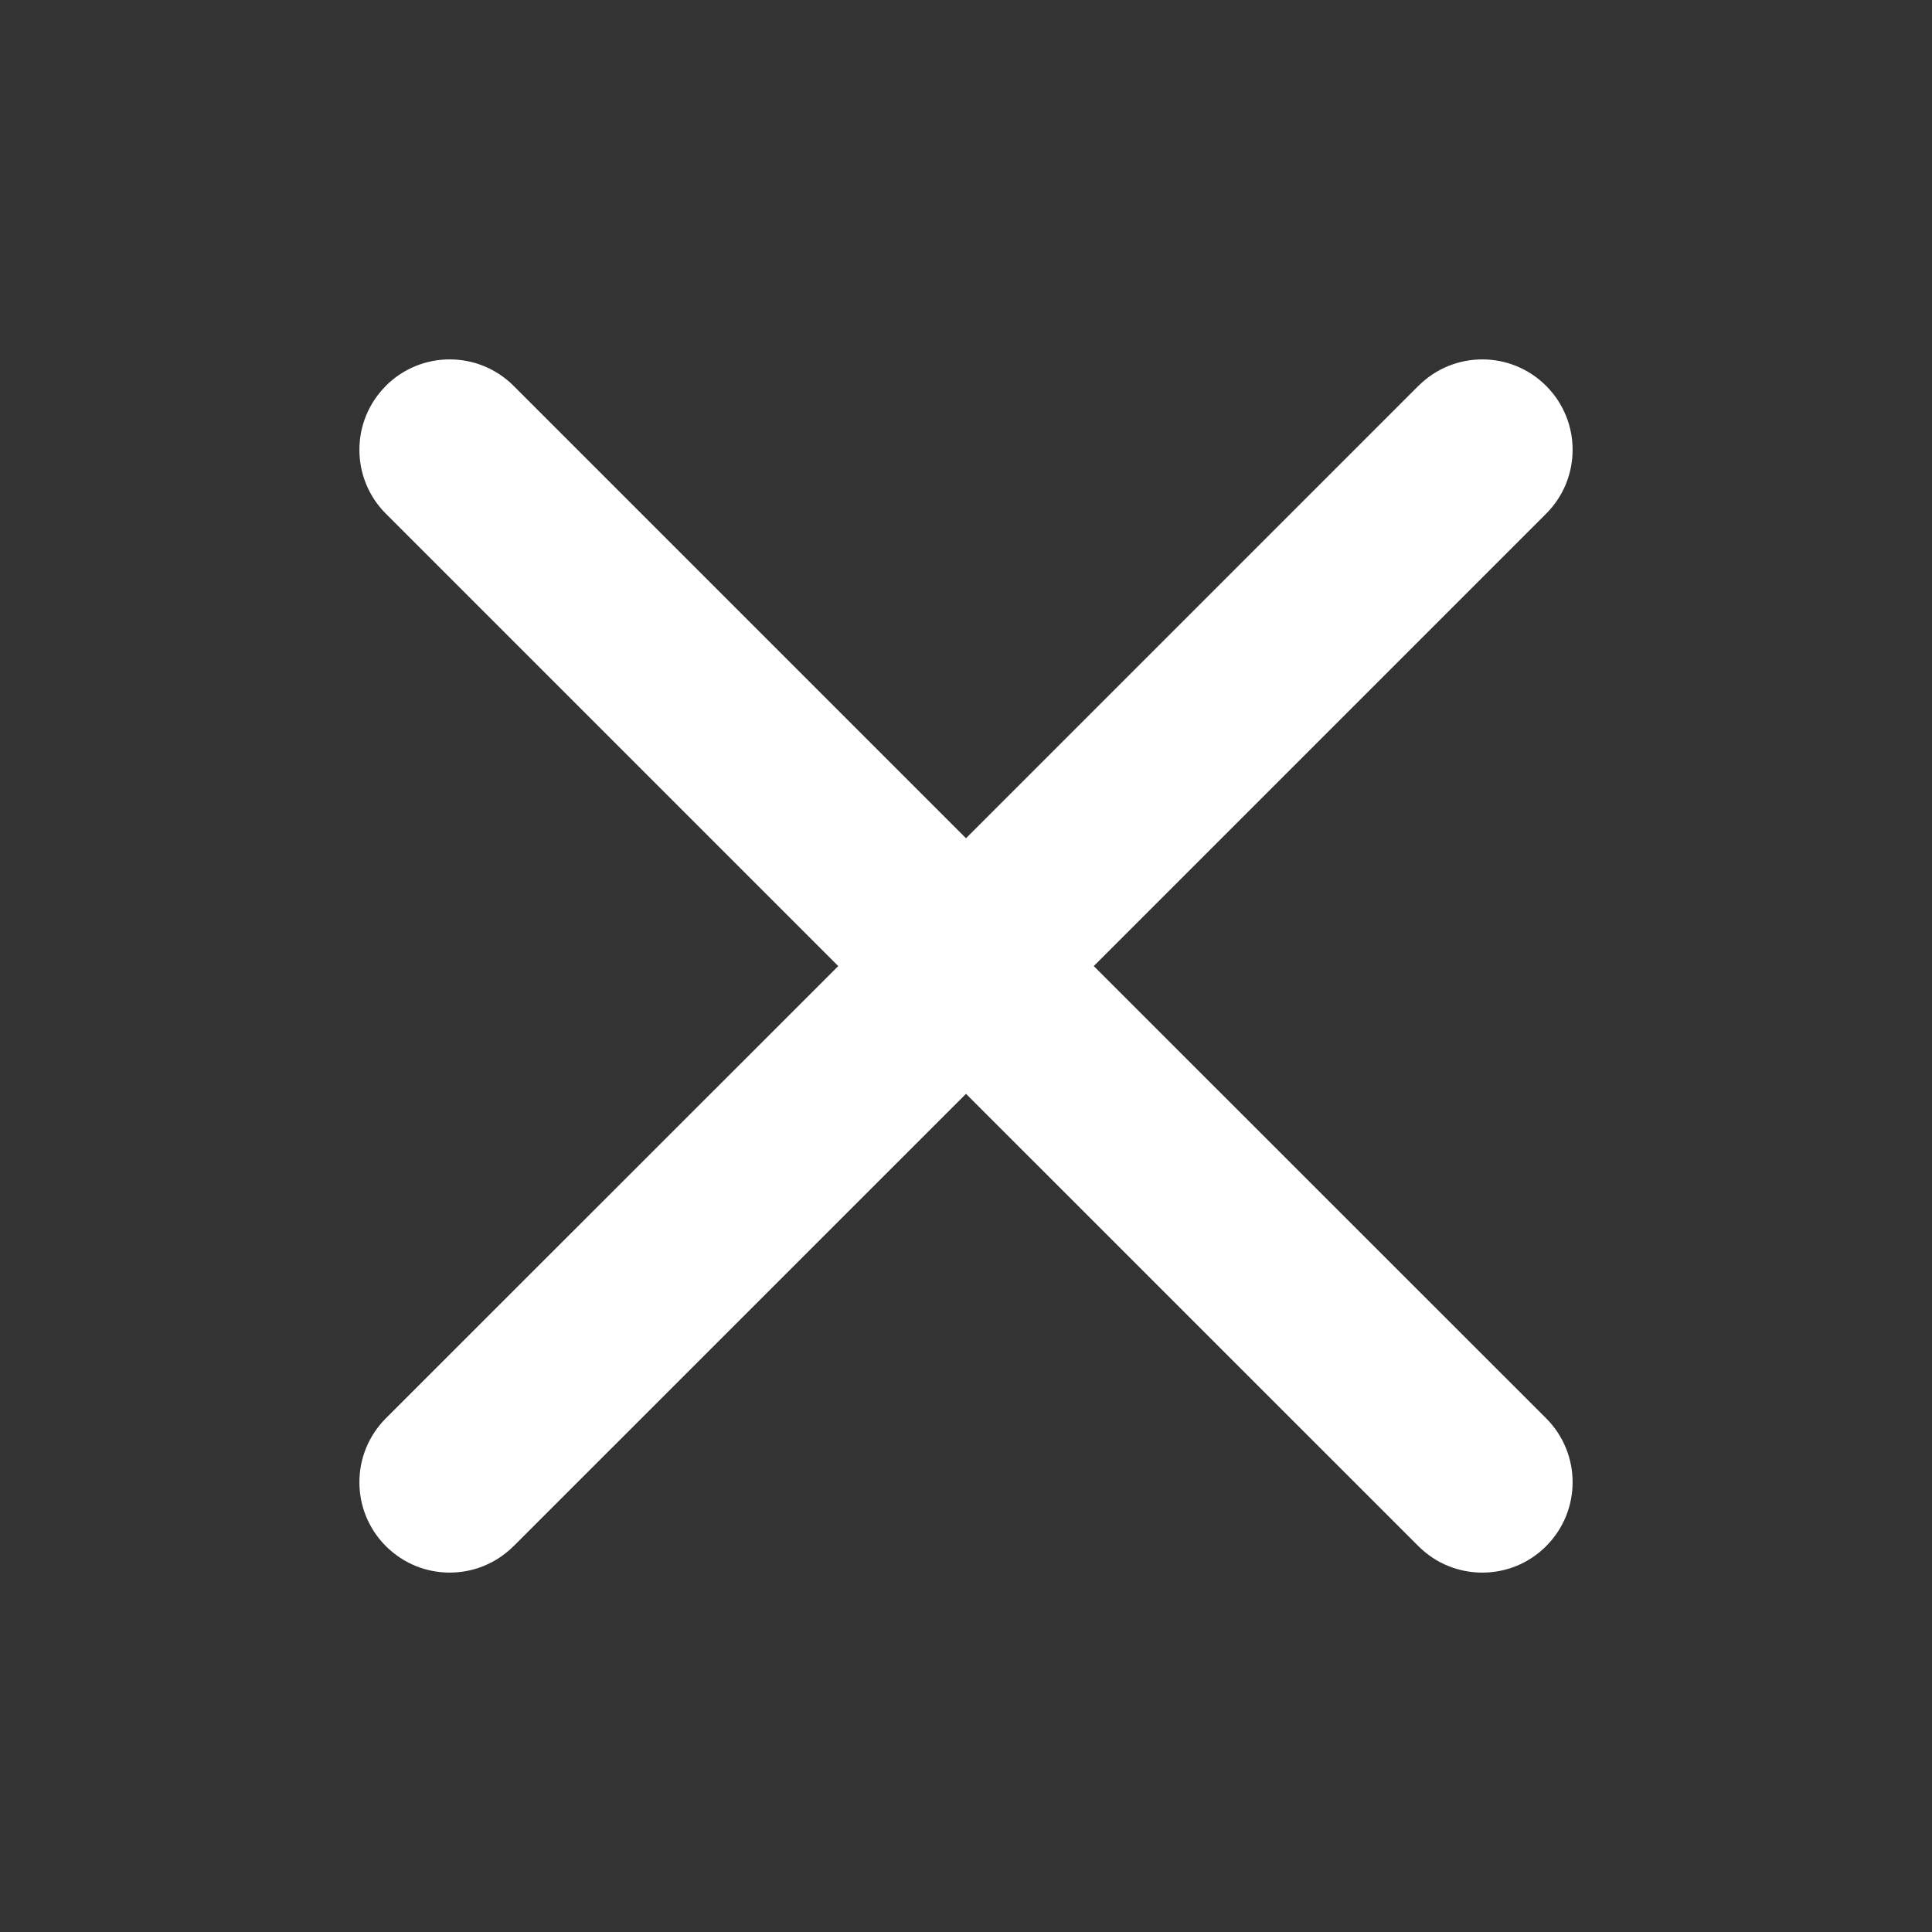 <?xml version="1.0" encoding="UTF-8"?>
<svg width="24px" height="24px" viewBox="0 0 24 24" version="1.1" xmlns="http://www.w3.org/2000/svg" xmlns:xlink="http://www.w3.org/1999/xlink">
    <rect x="0" y="0" width="24" height="24" fill="#333333" stroke="none"/>
    <title>Icon / Close</title>
    <defs>
        <path d="M12,10.413 L6.38,4.793 C5.942,4.355 5.231,4.355 4.793,4.793 C4.793,4.793 4.793,4.794 4.793,4.794 C4.355,5.232 4.355,5.943 4.793,6.381 L10.413,12.001 L10.413,12.001 L4.793,17.619 C4.355,18.058 4.355,18.768 4.793,19.206 C5.231,19.645 5.941,19.645 6.379,19.207 C6.38,19.207 6.38,19.207 6.38,19.207 L12,13.588 L12,13.588 L17.62,19.207 C18.058,19.645 18.769,19.645 19.207,19.207 C19.207,19.206 19.207,19.206 19.207,19.206 C19.645,18.768 19.645,18.058 19.207,17.619 L13.587,12.001 L13.587,12.001 L19.207,6.381 C19.645,5.943 19.645,5.232 19.207,4.794 C18.769,4.355 18.059,4.355 17.621,4.793 C17.621,4.793 17.621,4.793 17.62,4.793 L12,10.413 L12,10.413 Z" id="path-1"></path>
    </defs>
    <g id="Icon-/-Close" stroke="none" stroke-width="1" fill="none" fill-rule="evenodd">
        <mask id="mask-2" fill="white">
            <use xlink:href="#path-1"></use>
        </mask>
        <use id="Mask" fill="#ffffff" xlink:href="#path-1"></use>
    </g>
</svg>